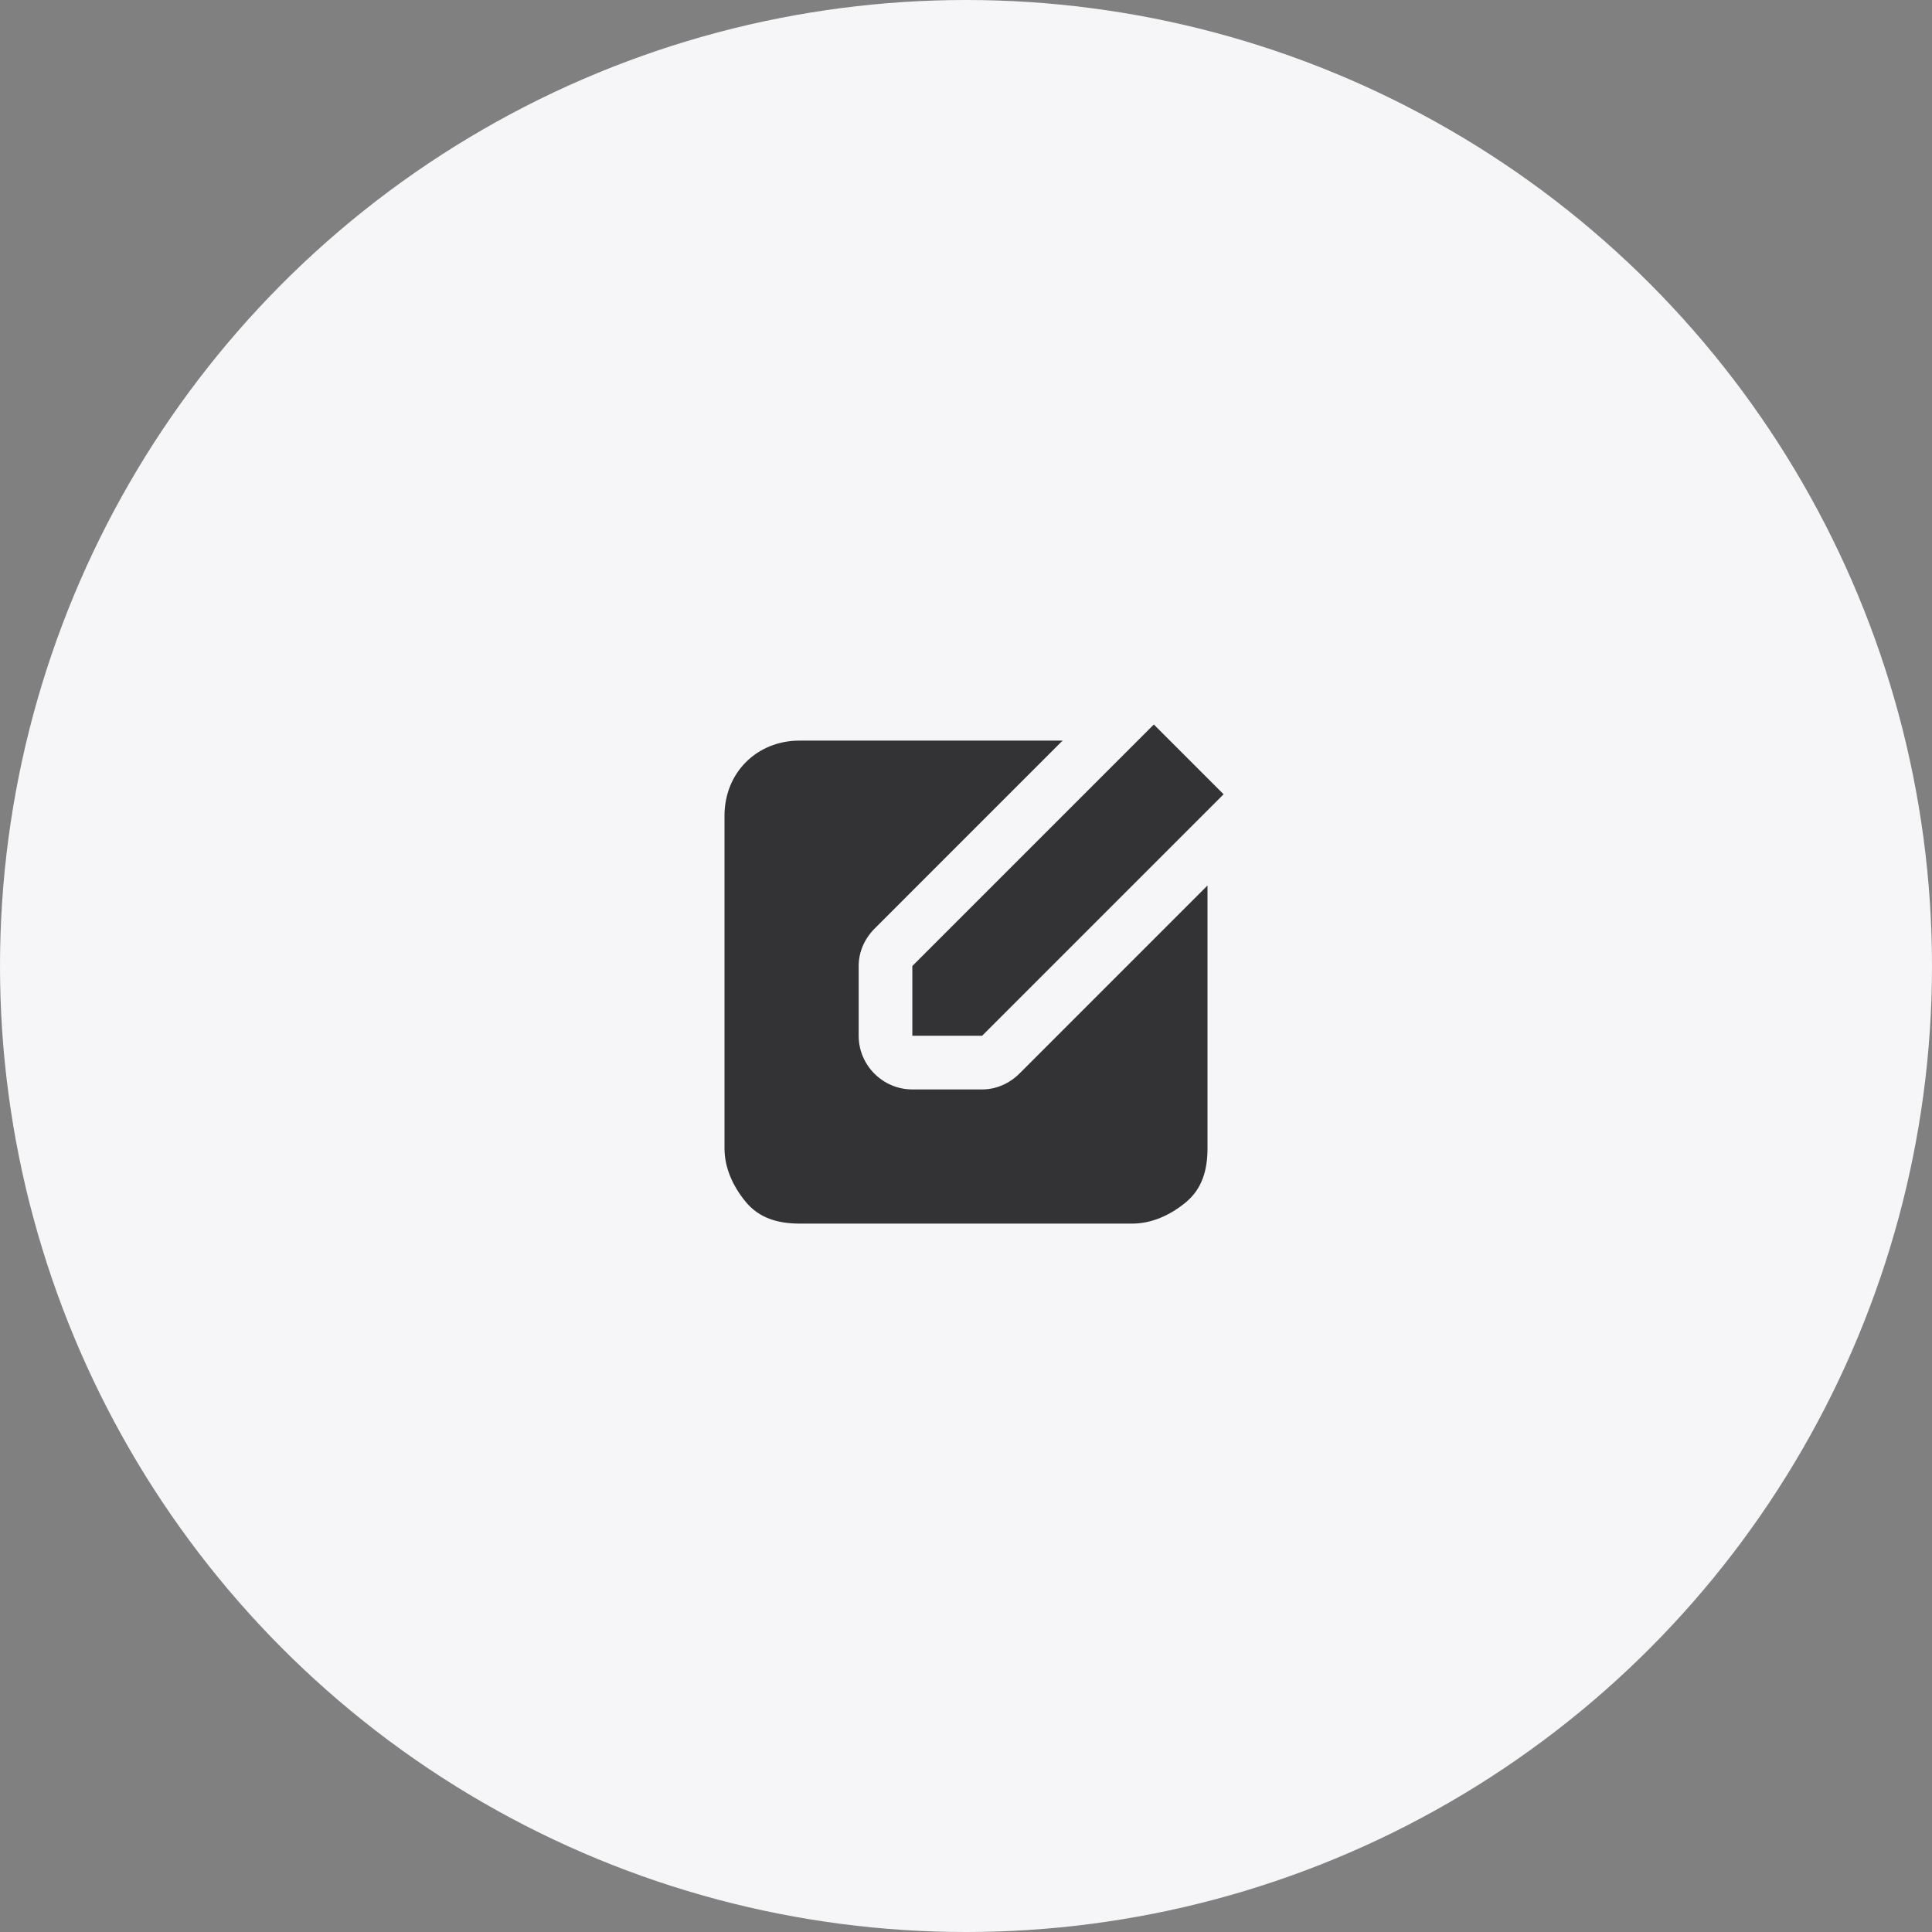 <?xml version="1.0" encoding="utf-8"?>
<svg xmlns="http://www.w3.org/2000/svg" width="72" height="72" viewBox="0 0 72 72" fill="none">
<rect x="0" y="0" width="72" height="72" fill="#808080" stroke="none"/>
<circle cx="36" cy="36" r="36" fill="#F6F6F9"/>
<path fill-rule="evenodd" clip-rule="evenodd" d="M38 40C37.6 40.4 37.1 40.6 36.6 40.6H34C32.9 40.6 32 39.7 32 38.6V36C32 35.5 32.2 35 32.6 34.6L39.6 27.6H29.8C29 27.6 28.3 27.9 27.8 28.4C27.3 28.9 27 29.6 27 30.4V42.8C27 43.5 27.3 44.2 27.8 44.8C28.3 45.4 29 45.6 29.8 45.6H42.2C42.9 45.6 43.6 45.3 44.2 44.8C44.8 44.3 45 43.6 45 42.8V33L38 40Z" fill="#333335"/>
<path d="M34 36V38.6H36.6L45.6 29.6L43 27L34 36Z" fill="#333335"/>
</svg>